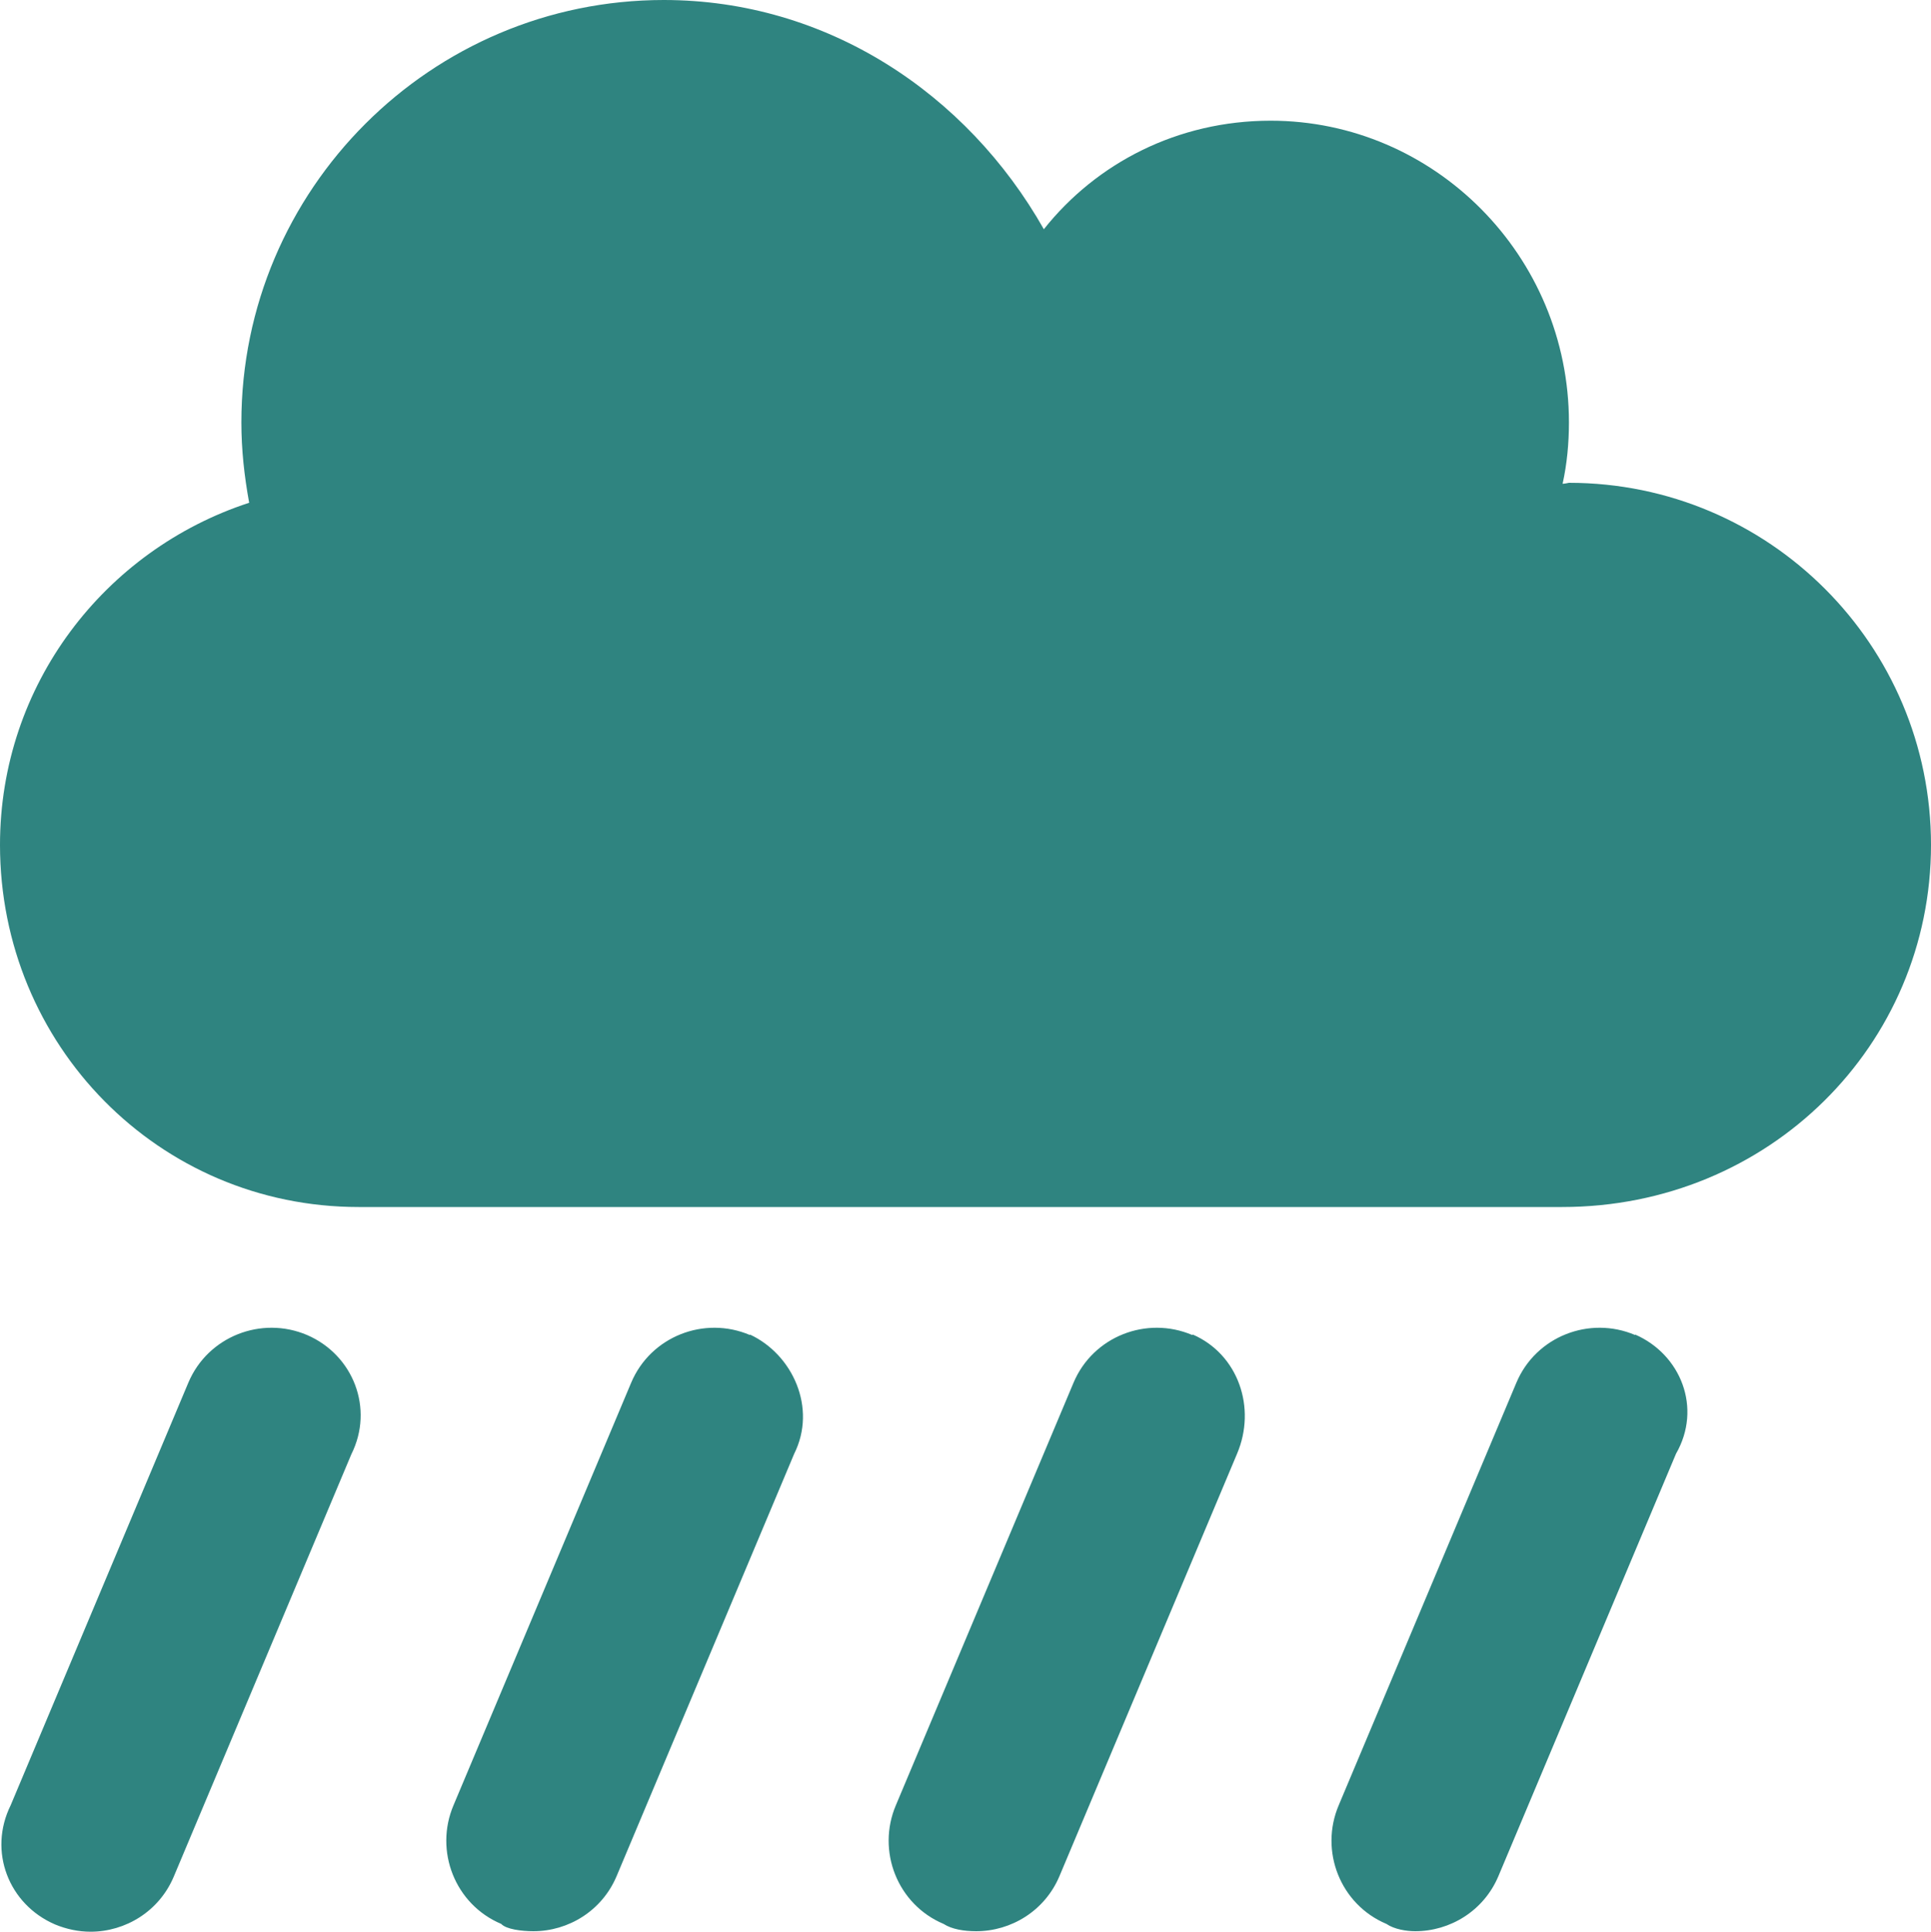 <?xml version="1.0" encoding="UTF-8"?><svg id="_レイヤー_2" xmlns="http://www.w3.org/2000/svg" width="39.68" height="39.69" viewBox="0 0 39.68 39.69"><defs><style>.cls-1{fill:#2f8480;}</style></defs><g id="_レイヤー_1-2"><path class="cls-1" d="m32.24,9.92s-.09.02-.13.02c.09-.41.13-.83.13-1.26,0-3.43-2.77-6.2-6.13-6.2-1.91,0-3.58.87-4.66,2.23-1.58-2.79-4.46-4.71-7.81-4.71C8.86,0,4.96,3.89,4.96,8.68c0,.56.06,1.1.16,1.65-2.97.97-5.12,3.74-5.12,7.03,0,4.11,3.26,7.44,7.37,7.44h24.73c4.25,0,7.58-3.33,7.58-7.44s-3.33-7.44-7.44-7.44ZM15.41,27.43c-.94-.4-2.04.03-2.44.98l-3.65,8.68c-.4.94.03,2.04.98,2.44.1.11.42.15.66.15.72,0,1.41-.42,1.71-1.13l3.65-8.68c.47-.94-.03-2.04-.91-2.45Zm-9.1,0c-.94-.4-2.04.03-2.44.98L.22,37.09c-.47.95-.04,2.04.91,2.45.24.1.49.15.73.15.72,0,1.41-.42,1.71-1.13l3.65-8.68c.47-.94.04-2.04-.91-2.45Zm18.19,0c-.94-.4-2.04.03-2.44.98l-3.65,8.68c-.4.94.03,2.04.98,2.44.17.11.42.15.67.15.72,0,1.41-.42,1.71-1.13l3.65-8.68c.4-.94.03-2.04-.91-2.45Zm9.1,0c-.94-.4-2.04.03-2.44.98l-3.65,8.68c-.4.94.03,2.04.98,2.44.16.11.41.15.59.15.72,0,1.41-.42,1.71-1.13l3.65-8.68c.54-.94.1-2.04-.84-2.45Z"/></g></svg>